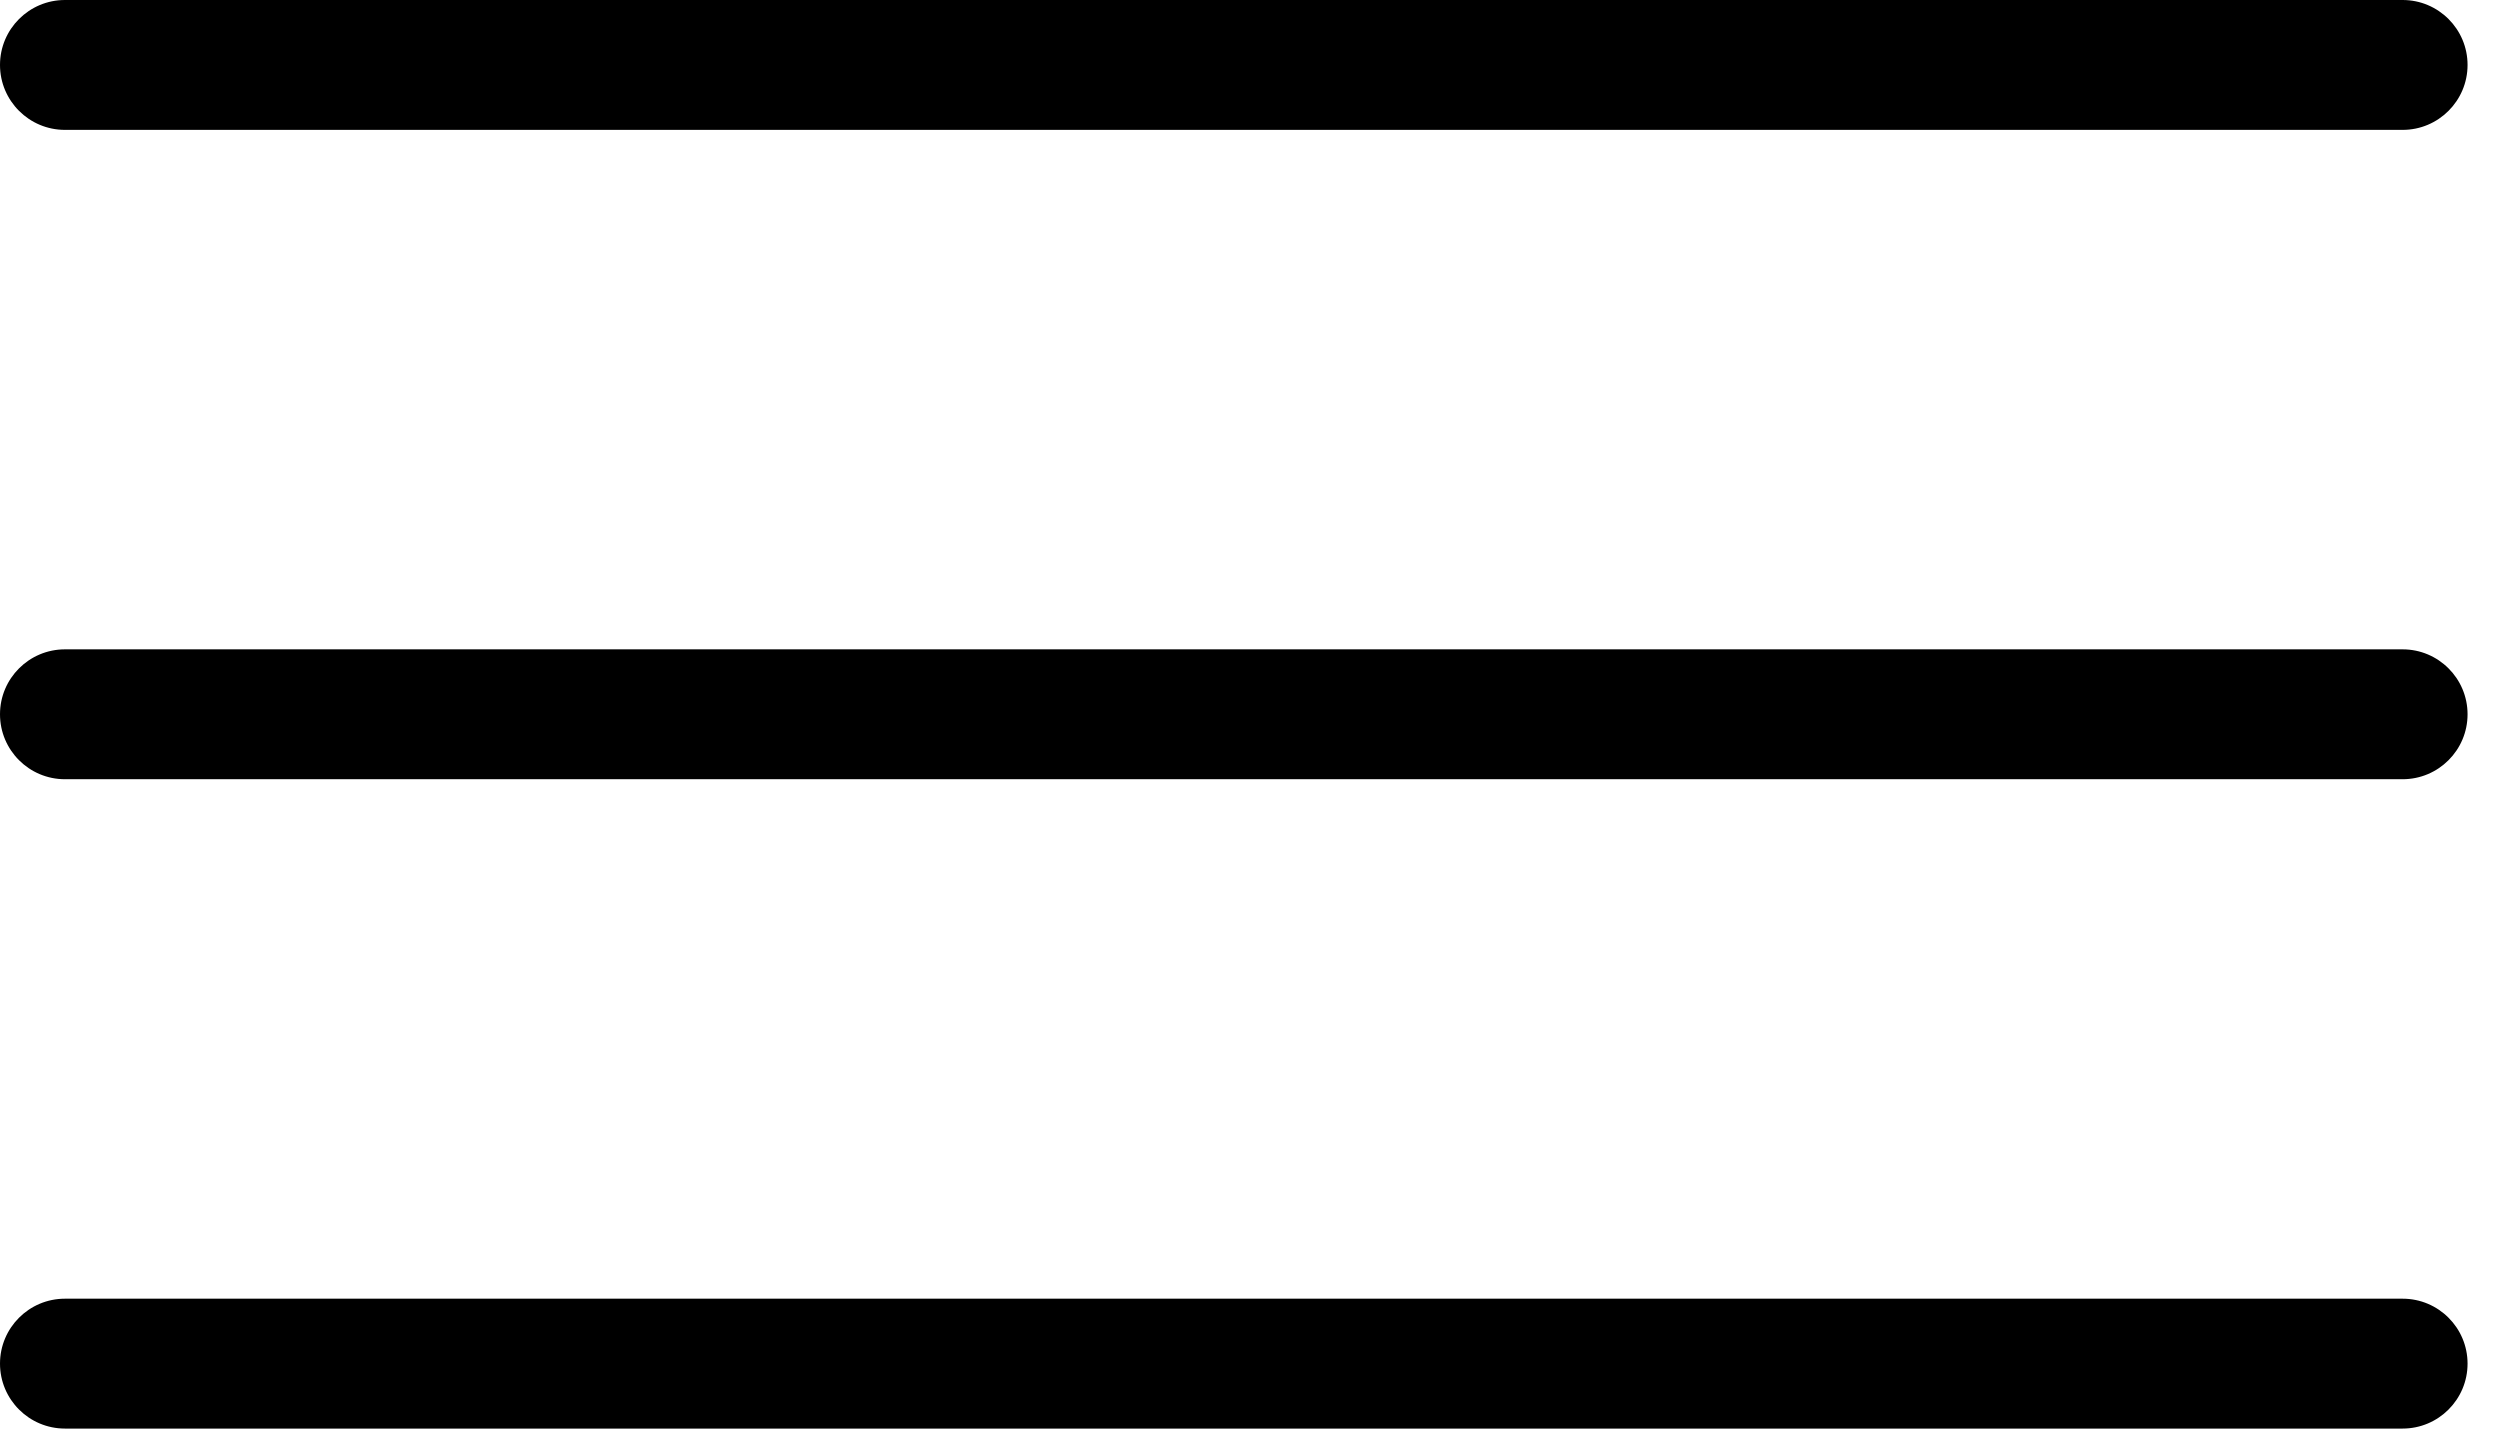 <svg width="42" height="24" viewBox="0 0 42 24" fill="none" xmlns="http://www.w3.org/2000/svg">
<path fill-rule="evenodd" clip-rule="evenodd" d="M40.364 2.182H1.091C0.489 2.182 0 1.693 0 1.091C0 0.489 0.489 0 1.091 0H40.364C40.966 0 41.455 0.489 41.455 1.091C41.455 1.693 40.966 2.182 40.364 2.182ZM40.364 13.091H1.091C0.489 13.091 0 12.602 0 12C0 11.398 0.489 10.909 1.091 10.909H40.364C40.966 10.909 41.455 11.398 41.455 12C41.455 12.602 40.966 13.091 40.364 13.091ZM40.364 24H1.091C0.489 24 0 23.511 0 22.909C0 22.307 0.489 21.818 1.091 21.818H40.364C40.966 21.818 41.455 22.307 41.455 22.909C41.455 23.511 40.966 24 40.364 24Z" fill="black"/>
</svg>
